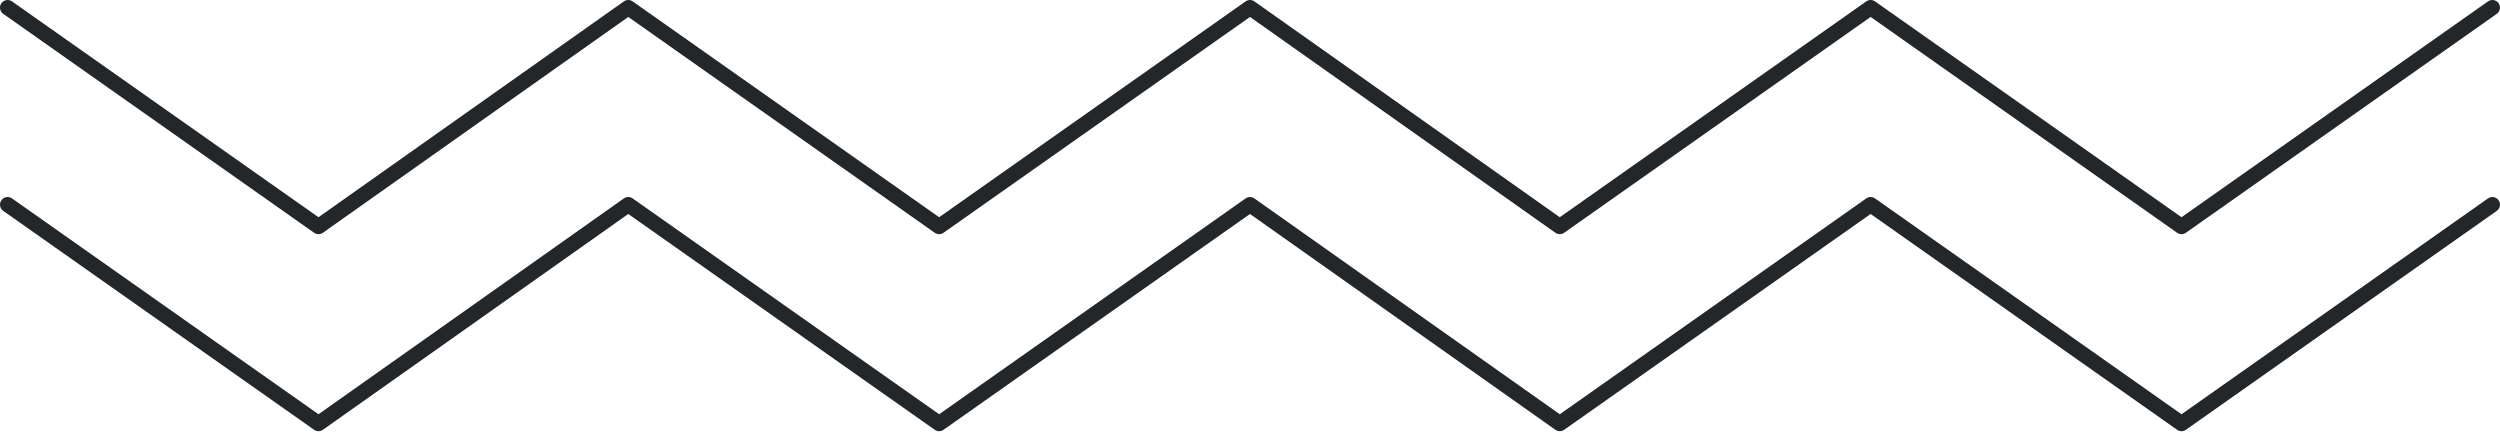 <?xml version="1.0" encoding="UTF-8"?> <svg xmlns="http://www.w3.org/2000/svg" width="656" height="114" viewBox="0 0 656 114" fill="none"> <path fill-rule="evenodd" clip-rule="evenodd" d="M655.635 52.549C656.271 53.452 656.054 54.7 655.151 55.336L573.579 112.781C572.889 113.267 571.967 113.267 571.276 112.781L490.856 56.147L410.436 112.781C409.744 113.268 408.821 113.267 408.13 112.779L327.998 56.148L247.58 112.781C246.889 113.267 245.967 113.267 245.277 112.781L164.859 56.148L84.726 112.779C84.035 113.267 83.112 113.268 82.42 112.781L0.849 55.336C-0.054 54.7 -0.271 53.452 0.365 52.549C1.001 51.646 2.249 51.429 3.152 52.065L83.57 108.698L163.702 52.067C164.393 51.579 165.316 51.578 166.008 52.065L246.428 108.699L326.848 52.065C327.54 51.578 328.463 51.579 329.154 52.067L409.286 108.698L489.705 52.065C490.395 51.579 491.317 51.579 492.008 52.065L572.428 108.699L652.848 52.065C653.751 51.429 654.999 51.646 655.635 52.549Z" fill="#23272A"></path> <path fill-rule="evenodd" clip-rule="evenodd" d="M655.635 0.849C656.271 1.752 656.054 2.999 655.151 3.635L573.579 61.08C572.889 61.567 571.967 61.567 571.276 61.08L490.856 4.446L410.436 61.08C409.744 61.567 408.821 61.567 408.13 61.078L327.998 4.448L247.58 61.08C246.889 61.567 245.967 61.567 245.277 61.08L164.859 4.448L84.726 61.078C84.035 61.567 83.112 61.567 82.42 61.08L0.849 3.635C-0.054 2.999 -0.271 1.752 0.365 0.849C1.001 -0.054 2.249 -0.271 3.152 0.365L83.57 56.998L163.702 0.367C164.393 -0.121 165.316 -0.122 166.008 0.365L246.428 56.999L326.848 0.365C327.54 -0.122 328.463 -0.121 329.154 0.367L409.286 56.998L489.705 0.365C490.395 -0.121 491.317 -0.121 492.008 0.365L572.428 56.999L652.848 0.365C653.751 -0.271 654.999 -0.054 655.635 0.849Z" fill="#23272A"></path> </svg> 